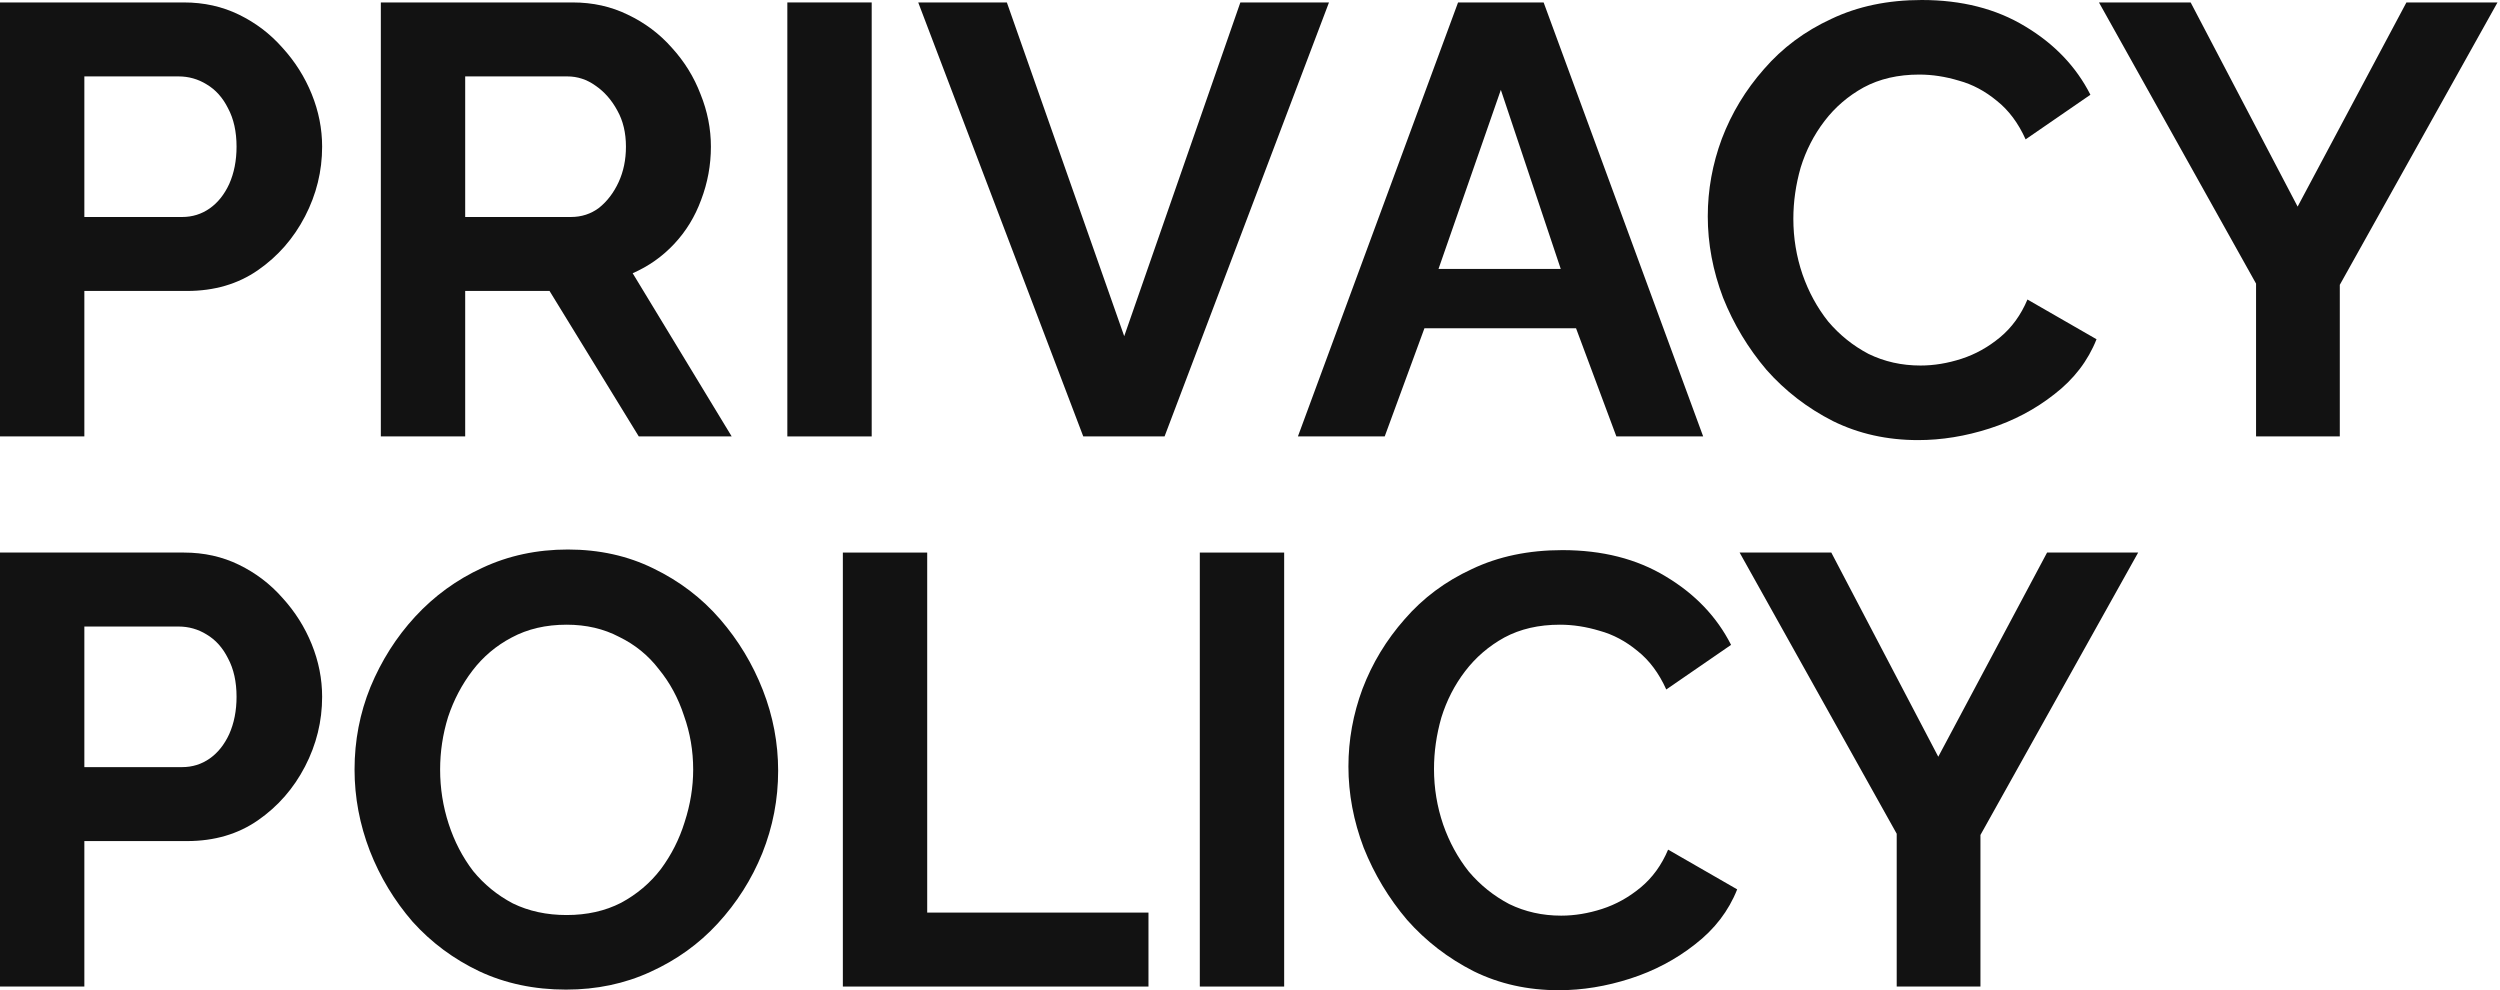 <svg width="818" height="324" viewBox="0 0 818 324" fill="none" xmlns="http://www.w3.org/2000/svg">
<path d="M0 142.8L0 0.8L60.2 0.8C66.733 0.8 72.733 2.133 78.2 4.8C83.667 7.467 88.4 11.067 92.4 15.6C96.533 20.133 99.733 25.2 102 30.8C104.267 36.4 105.4 42.133 105.4 48C105.4 56 103.533 63.6 99.8 70.8C96.067 78 90.933 83.867 84.4 88.4C77.867 92.933 70.133 95.2 61.2 95.2L27.6 95.2L27.6 142.8H0ZM27.6 71L59.6 71C62.933 71 65.933 70.067 68.6 68.2C71.267 66.333 73.4 63.667 75 60.2C76.6 56.6 77.4 52.533 77.4 48C77.4 43.067 76.467 38.867 74.6 35.4C72.867 31.933 70.533 29.333 67.6 27.6C64.8 25.867 61.733 25 58.4 25L27.6 25L27.6 71Z" fill="#121212"/>
<path d="M124.609 142.8L124.609 0.8L187.409 0.8C193.943 0.8 199.943 2.133 205.409 4.8C211.009 7.467 215.809 11.067 219.809 15.6C223.943 20.133 227.076 25.2 229.209 30.8C231.476 36.4 232.609 42.133 232.609 48C232.609 54 231.543 59.8 229.409 65.4C227.409 70.867 224.476 75.667 220.609 79.8C216.743 83.933 212.209 87.133 207.009 89.4L239.409 142.8H209.009L179.809 95.2H152.209V142.8H124.609ZM152.209 71H186.809C190.276 71 193.343 70 196.009 68C198.676 65.867 200.809 63.067 202.409 59.6C204.009 56.133 204.809 52.267 204.809 48C204.809 43.467 203.876 39.533 202.009 36.2C200.143 32.733 197.743 30 194.809 28C192.009 26 188.943 25 185.609 25L152.209 25V71Z" fill="#121212"/>
<path d="M257.617 142.8V0.8L285.217 0.8V142.8L257.617 142.8Z" fill="#121212"/>
<path d="M329.444 0.8L367.844 110L405.844 0.8L434.844 0.8L381.044 142.8H354.444L300.444 0.8L329.444 0.8Z" fill="#121212"/>
<path d="M477.077 0.8L505.077 0.8L557.277 142.8H528.877L515.677 107.4L466.077 107.4L453.077 142.8L424.677 142.8L477.077 0.8ZM510.677 88L491.077 29.4L470.677 88L510.677 88Z" fill="#121212"/>
<path d="M558.783 70.8C558.783 62.133 560.316 53.667 563.383 45.4C566.583 37 571.183 29.4 577.183 22.6C583.183 15.667 590.516 10.2 599.183 6.2C607.849 2.067 617.716 0 628.783 0C641.85 0 653.116 2.867 662.583 8.6C672.183 14.333 679.316 21.8 683.983 31L662.783 45.6C660.383 40.267 657.249 36.067 653.383 33C649.516 29.8 645.383 27.6 640.983 26.4C636.583 25.067 632.25 24.4 627.983 24.4C621.05 24.4 614.983 25.8 609.783 28.6C604.716 31.4 600.45 35.067 596.983 39.6C593.516 44.133 590.916 49.2 589.183 54.8C587.583 60.4 586.783 66 586.783 71.6C586.783 77.867 587.783 83.933 589.783 89.8C591.783 95.533 594.583 100.667 598.183 105.2C601.916 109.6 606.316 113.133 611.383 115.8C616.583 118.333 622.249 119.6 628.383 119.6C632.783 119.6 637.25 118.867 641.783 117.4C646.316 115.933 650.516 113.6 654.383 110.4C658.249 107.2 661.249 103.067 663.383 98L685.983 111C683.183 118.067 678.583 124.067 672.183 129C665.916 133.933 658.85 137.667 650.983 140.2C643.116 142.733 635.316 144 627.583 144C617.449 144 608.183 141.933 599.783 137.8C591.383 133.533 584.116 127.933 577.983 121C571.983 113.933 567.25 106.067 563.783 97.4C560.45 88.6 558.783 79.733 558.783 70.8Z" fill="#121212"/>
<path d="M716.781 0.8L751.781 67.6L787.381 0.8L817.181 0.8L765.581 93.2V142.8H738.181V92.8L686.781 0.8L716.781 0.8Z" fill="#121212"/>
<path d="M0 322.8L0 180.8H60.2C66.733 180.8 72.733 182.133 78.2 184.8C83.667 187.467 88.4 191.067 92.4 195.6C96.533 200.133 99.733 205.2 102 210.8C104.267 216.4 105.4 222.133 105.4 228C105.4 236 103.533 243.6 99.8 250.8C96.067 258 90.933 263.867 84.4 268.4C77.867 272.933 70.133 275.2 61.2 275.2H27.6L27.6 322.8H0ZM27.6 251H59.6C62.933 251 65.933 250.067 68.6 248.2C71.267 246.333 73.4 243.667 75 240.2C76.6 236.6 77.4 232.533 77.4 228C77.4 223.067 76.467 218.867 74.6 215.4C72.867 211.933 70.533 209.333 67.6 207.6C64.8 205.867 61.733 205 58.4 205H27.6L27.6 251Z" fill="#121212"/>
<path d="M185.209 323.8C174.809 323.8 165.343 321.8 156.809 317.8C148.409 313.8 141.143 308.4 135.009 301.6C129.009 294.667 124.343 286.933 121.009 278.4C117.676 269.733 116.009 260.867 116.009 251.8C116.009 242.333 117.743 233.333 121.209 224.8C124.809 216.133 129.676 208.467 135.809 201.8C142.076 195 149.409 189.667 157.809 185.8C166.343 181.8 175.676 179.8 185.809 179.8C196.076 179.8 205.409 181.867 213.809 186C222.343 190.133 229.609 195.667 235.609 202.6C241.609 209.533 246.276 217.267 249.609 225.8C252.943 234.333 254.609 243.133 254.609 252.2C254.609 261.533 252.876 270.533 249.409 279.2C245.943 287.733 241.076 295.4 234.809 302.2C228.676 308.867 221.343 314.133 212.809 318C204.409 321.867 195.209 323.8 185.209 323.8ZM144.009 251.8C144.009 257.933 144.943 263.867 146.809 269.6C148.676 275.333 151.343 280.467 154.809 285C158.409 289.4 162.743 292.933 167.809 295.6C173.009 298.133 178.876 299.4 185.409 299.4C192.076 299.4 198.009 298.067 203.209 295.4C208.409 292.6 212.743 288.933 216.209 284.4C219.676 279.733 222.276 274.6 224.009 269C225.876 263.267 226.809 257.533 226.809 251.8C226.809 245.667 225.809 239.8 223.809 234.2C221.943 228.467 219.209 223.4 215.609 219C212.143 214.467 207.809 210.933 202.609 208.4C197.543 205.733 191.809 204.4 185.409 204.4C178.609 204.4 172.609 205.8 167.409 208.6C162.343 211.267 158.076 214.867 154.609 219.4C151.143 223.933 148.476 229 146.609 234.6C144.876 240.2 144.009 245.933 144.009 251.8Z" fill="#121212"/>
<path d="M275.781 322.8V180.8H303.381V298.6H375.781V322.8H275.781Z" fill="#121212"/>
<path d="M392.578 322.8V180.8H420.178V322.8H392.578Z" fill="#121212"/>
<path d="M441.205 250.8C441.205 242.133 442.738 233.667 445.805 225.4C449.005 217 453.605 209.4 459.605 202.6C465.605 195.667 472.938 190.2 481.605 186.2C490.271 182.067 500.138 180 511.205 180C524.271 180 535.538 182.867 545.005 188.6C554.605 194.333 561.738 201.8 566.405 211L545.205 225.6C542.805 220.267 539.671 216.067 535.805 213C531.938 209.8 527.805 207.6 523.405 206.4C519.005 205.067 514.671 204.4 510.405 204.4C503.471 204.4 497.405 205.8 492.205 208.6C487.138 211.4 482.871 215.067 479.405 219.6C475.938 224.133 473.338 229.2 471.605 234.8C470.005 240.4 469.205 246 469.205 251.6C469.205 257.867 470.205 263.933 472.205 269.8C474.205 275.533 477.005 280.667 480.605 285.2C484.338 289.6 488.738 293.133 493.805 295.8C499.005 298.333 504.671 299.6 510.805 299.6C515.205 299.6 519.671 298.867 524.205 297.4C528.738 295.933 532.938 293.6 536.805 290.4C540.671 287.2 543.671 283.067 545.805 278L568.405 291C565.605 298.067 561.005 304.067 554.605 309C548.338 313.933 541.271 317.667 533.405 320.2C525.538 322.733 517.738 324 510.005 324C499.871 324 490.605 321.933 482.205 317.8C473.805 313.533 466.538 307.933 460.405 301C454.405 293.933 449.671 286.067 446.205 277.4C442.871 268.6 441.205 259.733 441.205 250.8Z" fill="#121212"/>
<path d="M599.203 180.8L634.203 247.6L669.803 180.8H699.603L648.003 273.2V322.8H620.603V272.8L569.203 180.8H599.203Z" fill="#121212"/>
</svg>
